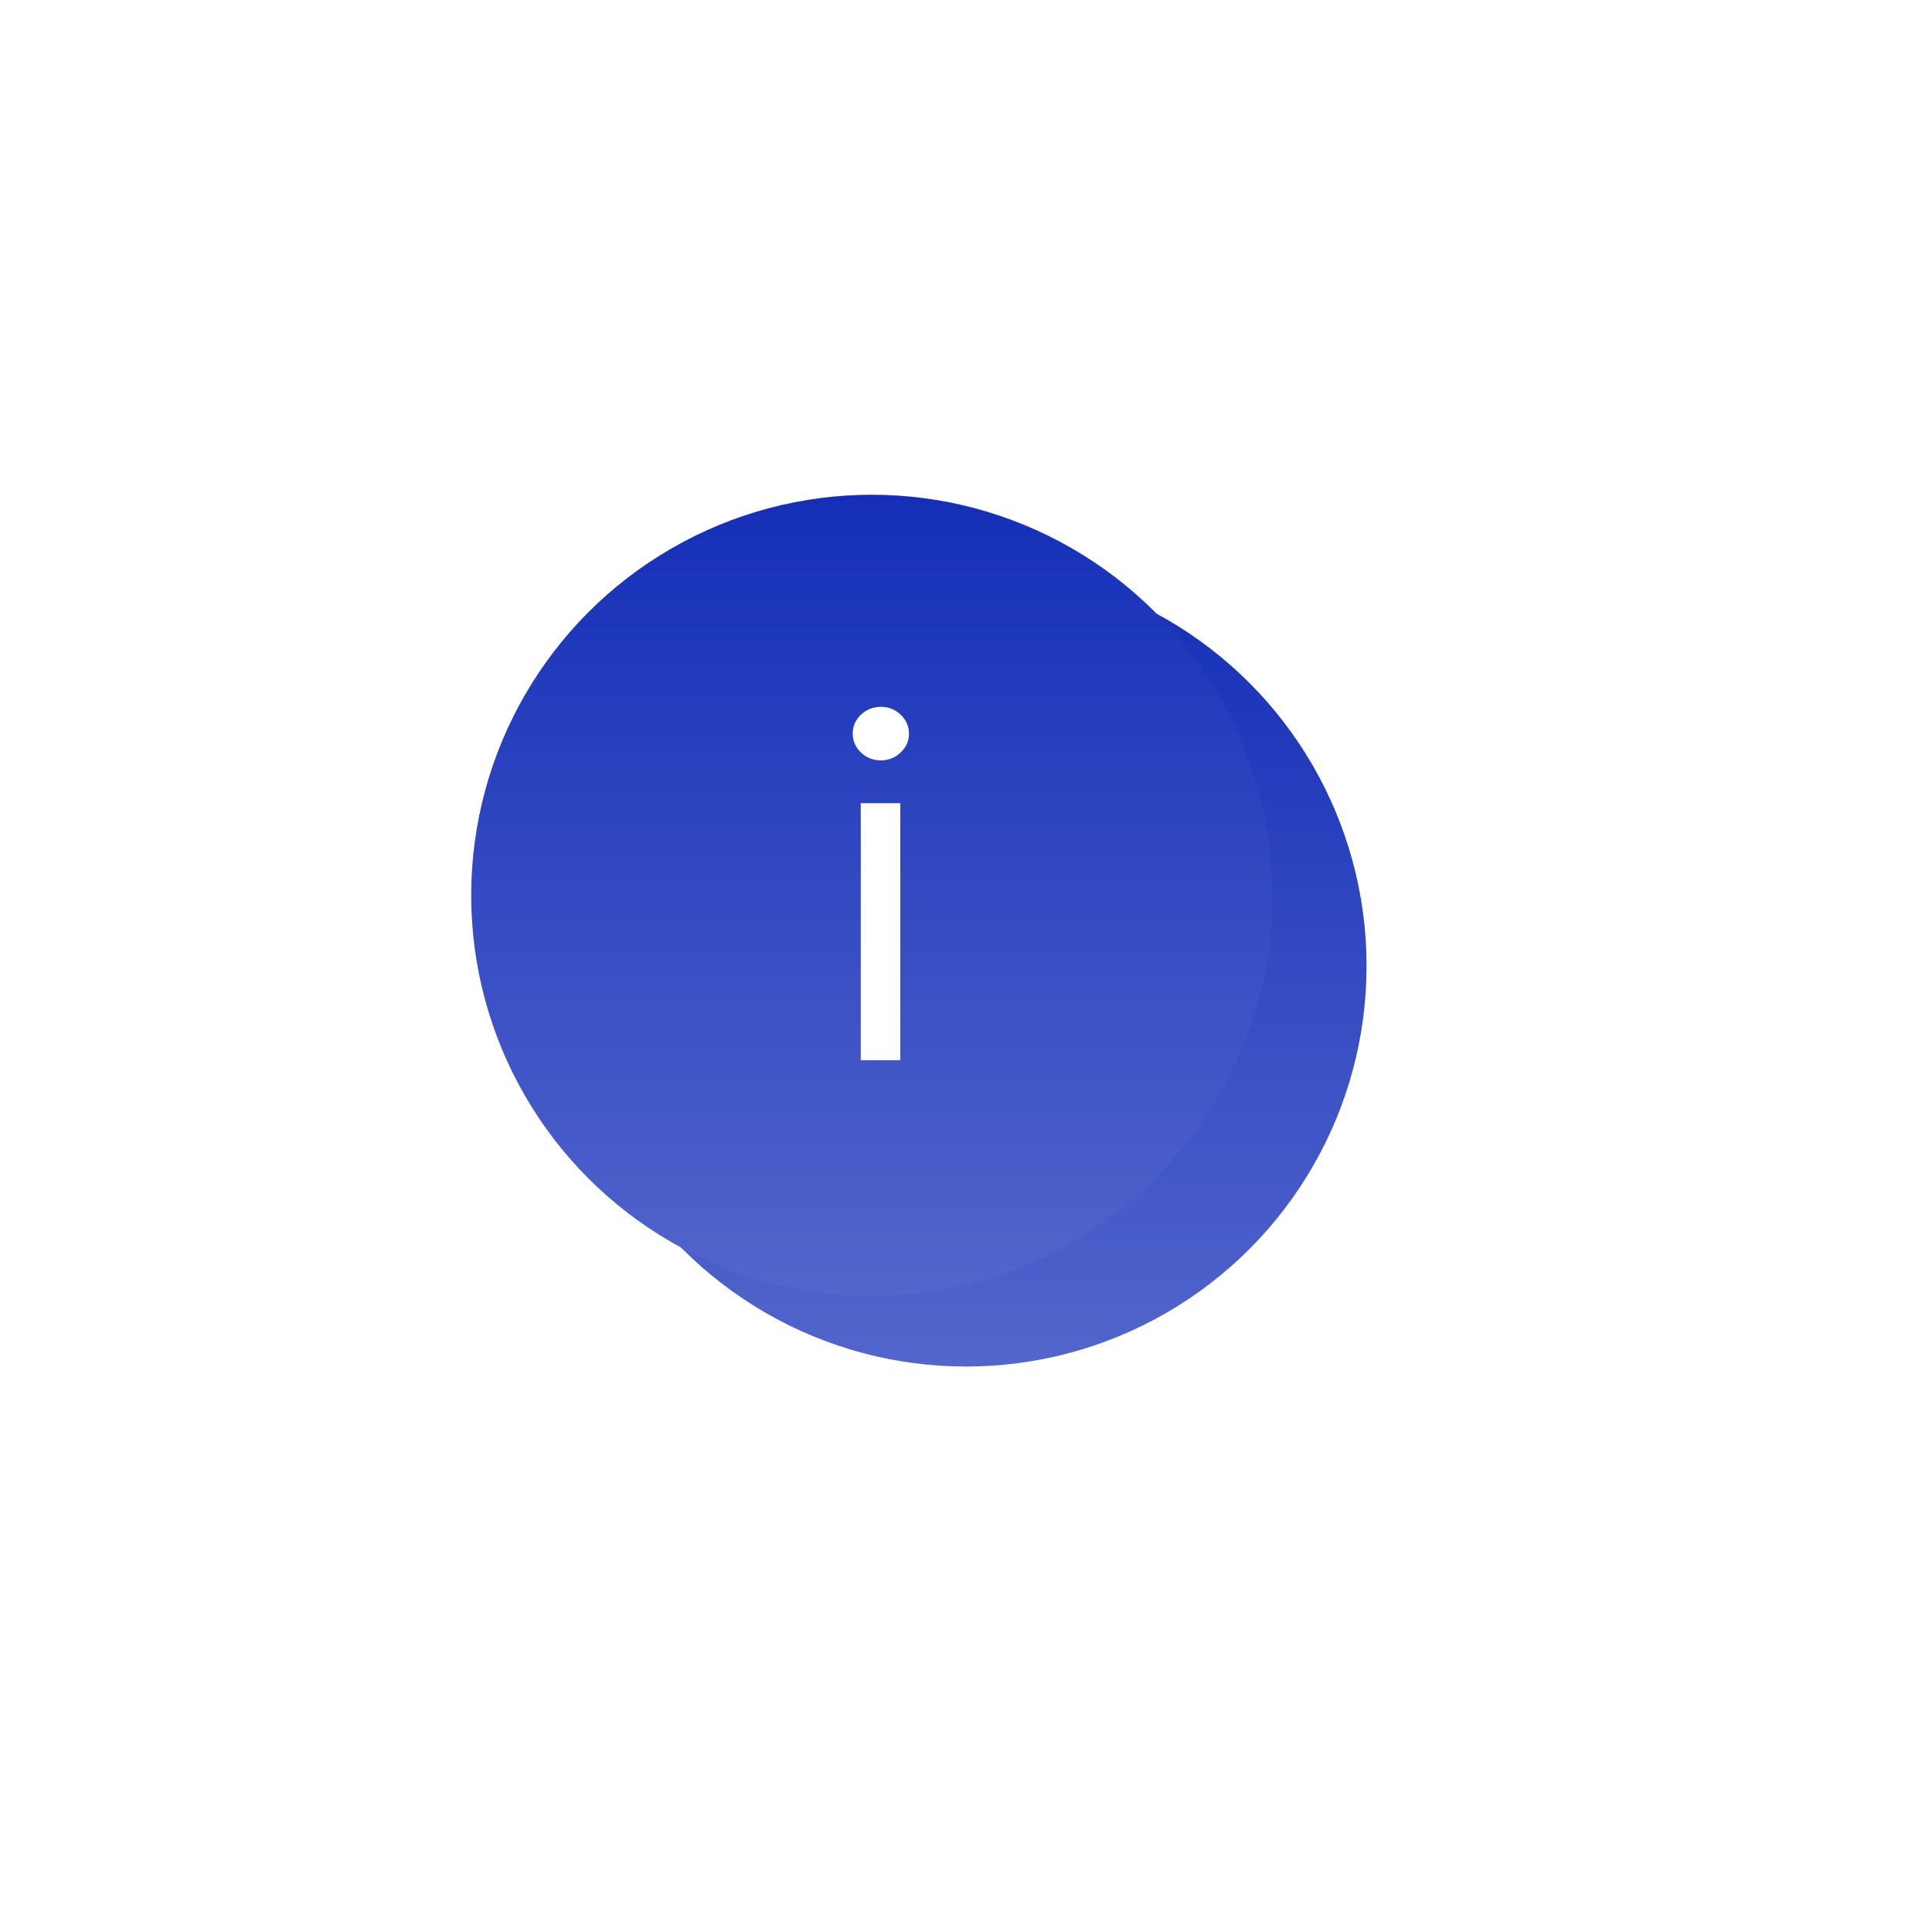 <?xml version="1.0" encoding="UTF-8"?> <svg xmlns="http://www.w3.org/2000/svg" width="82" height="82" viewBox="0 0 82 82" fill="none"><g filter="url(#filter0_f_1013_1700)"><circle cx="41" cy="41" r="17" fill="url(#paint0_linear_1013_1700)"></circle><circle cx="41" cy="41" r="17" fill="black" fill-opacity="0.2"></circle></g><circle cx="37" cy="38" r="17" fill="url(#paint1_linear_1013_1700)"></circle><circle cx="37" cy="38" r="17" fill="black" fill-opacity="0.2"></circle><path d="M36.534 45V34.091H38.21V45H36.534ZM37.386 32.273C37.06 32.273 36.778 32.161 36.541 31.939C36.309 31.716 36.193 31.449 36.193 31.136C36.193 30.824 36.309 30.556 36.541 30.334C36.778 30.111 37.06 30 37.386 30C37.713 30 37.992 30.111 38.224 30.334C38.461 30.556 38.58 30.824 38.58 31.136C38.58 31.449 38.461 31.716 38.224 31.939C37.992 32.161 37.713 32.273 37.386 32.273Z" fill="white"></path><defs><filter id="filter0_f_1013_1700" x="0" y="0" width="82" height="82" filterUnits="userSpaceOnUse" color-interpolation-filters="sRGB"><feFlood flood-opacity="0" result="BackgroundImageFix"></feFlood><feBlend mode="normal" in="SourceGraphic" in2="BackgroundImageFix" result="shape"></feBlend><feGaussianBlur stdDeviation="12" result="effect1_foregroundBlur_1013_1700"></feGaussianBlur></filter><linearGradient id="paint0_linear_1013_1700" x1="41" y1="24" x2="41" y2="58" gradientUnits="userSpaceOnUse"><stop stop-color="#193AE5"></stop><stop offset="1" stop-color="#677FFF"></stop></linearGradient><linearGradient id="paint1_linear_1013_1700" x1="37" y1="21" x2="37" y2="55" gradientUnits="userSpaceOnUse"><stop stop-color="#193AE5"></stop><stop offset="1" stop-color="#677FFF"></stop></linearGradient></defs></svg> 